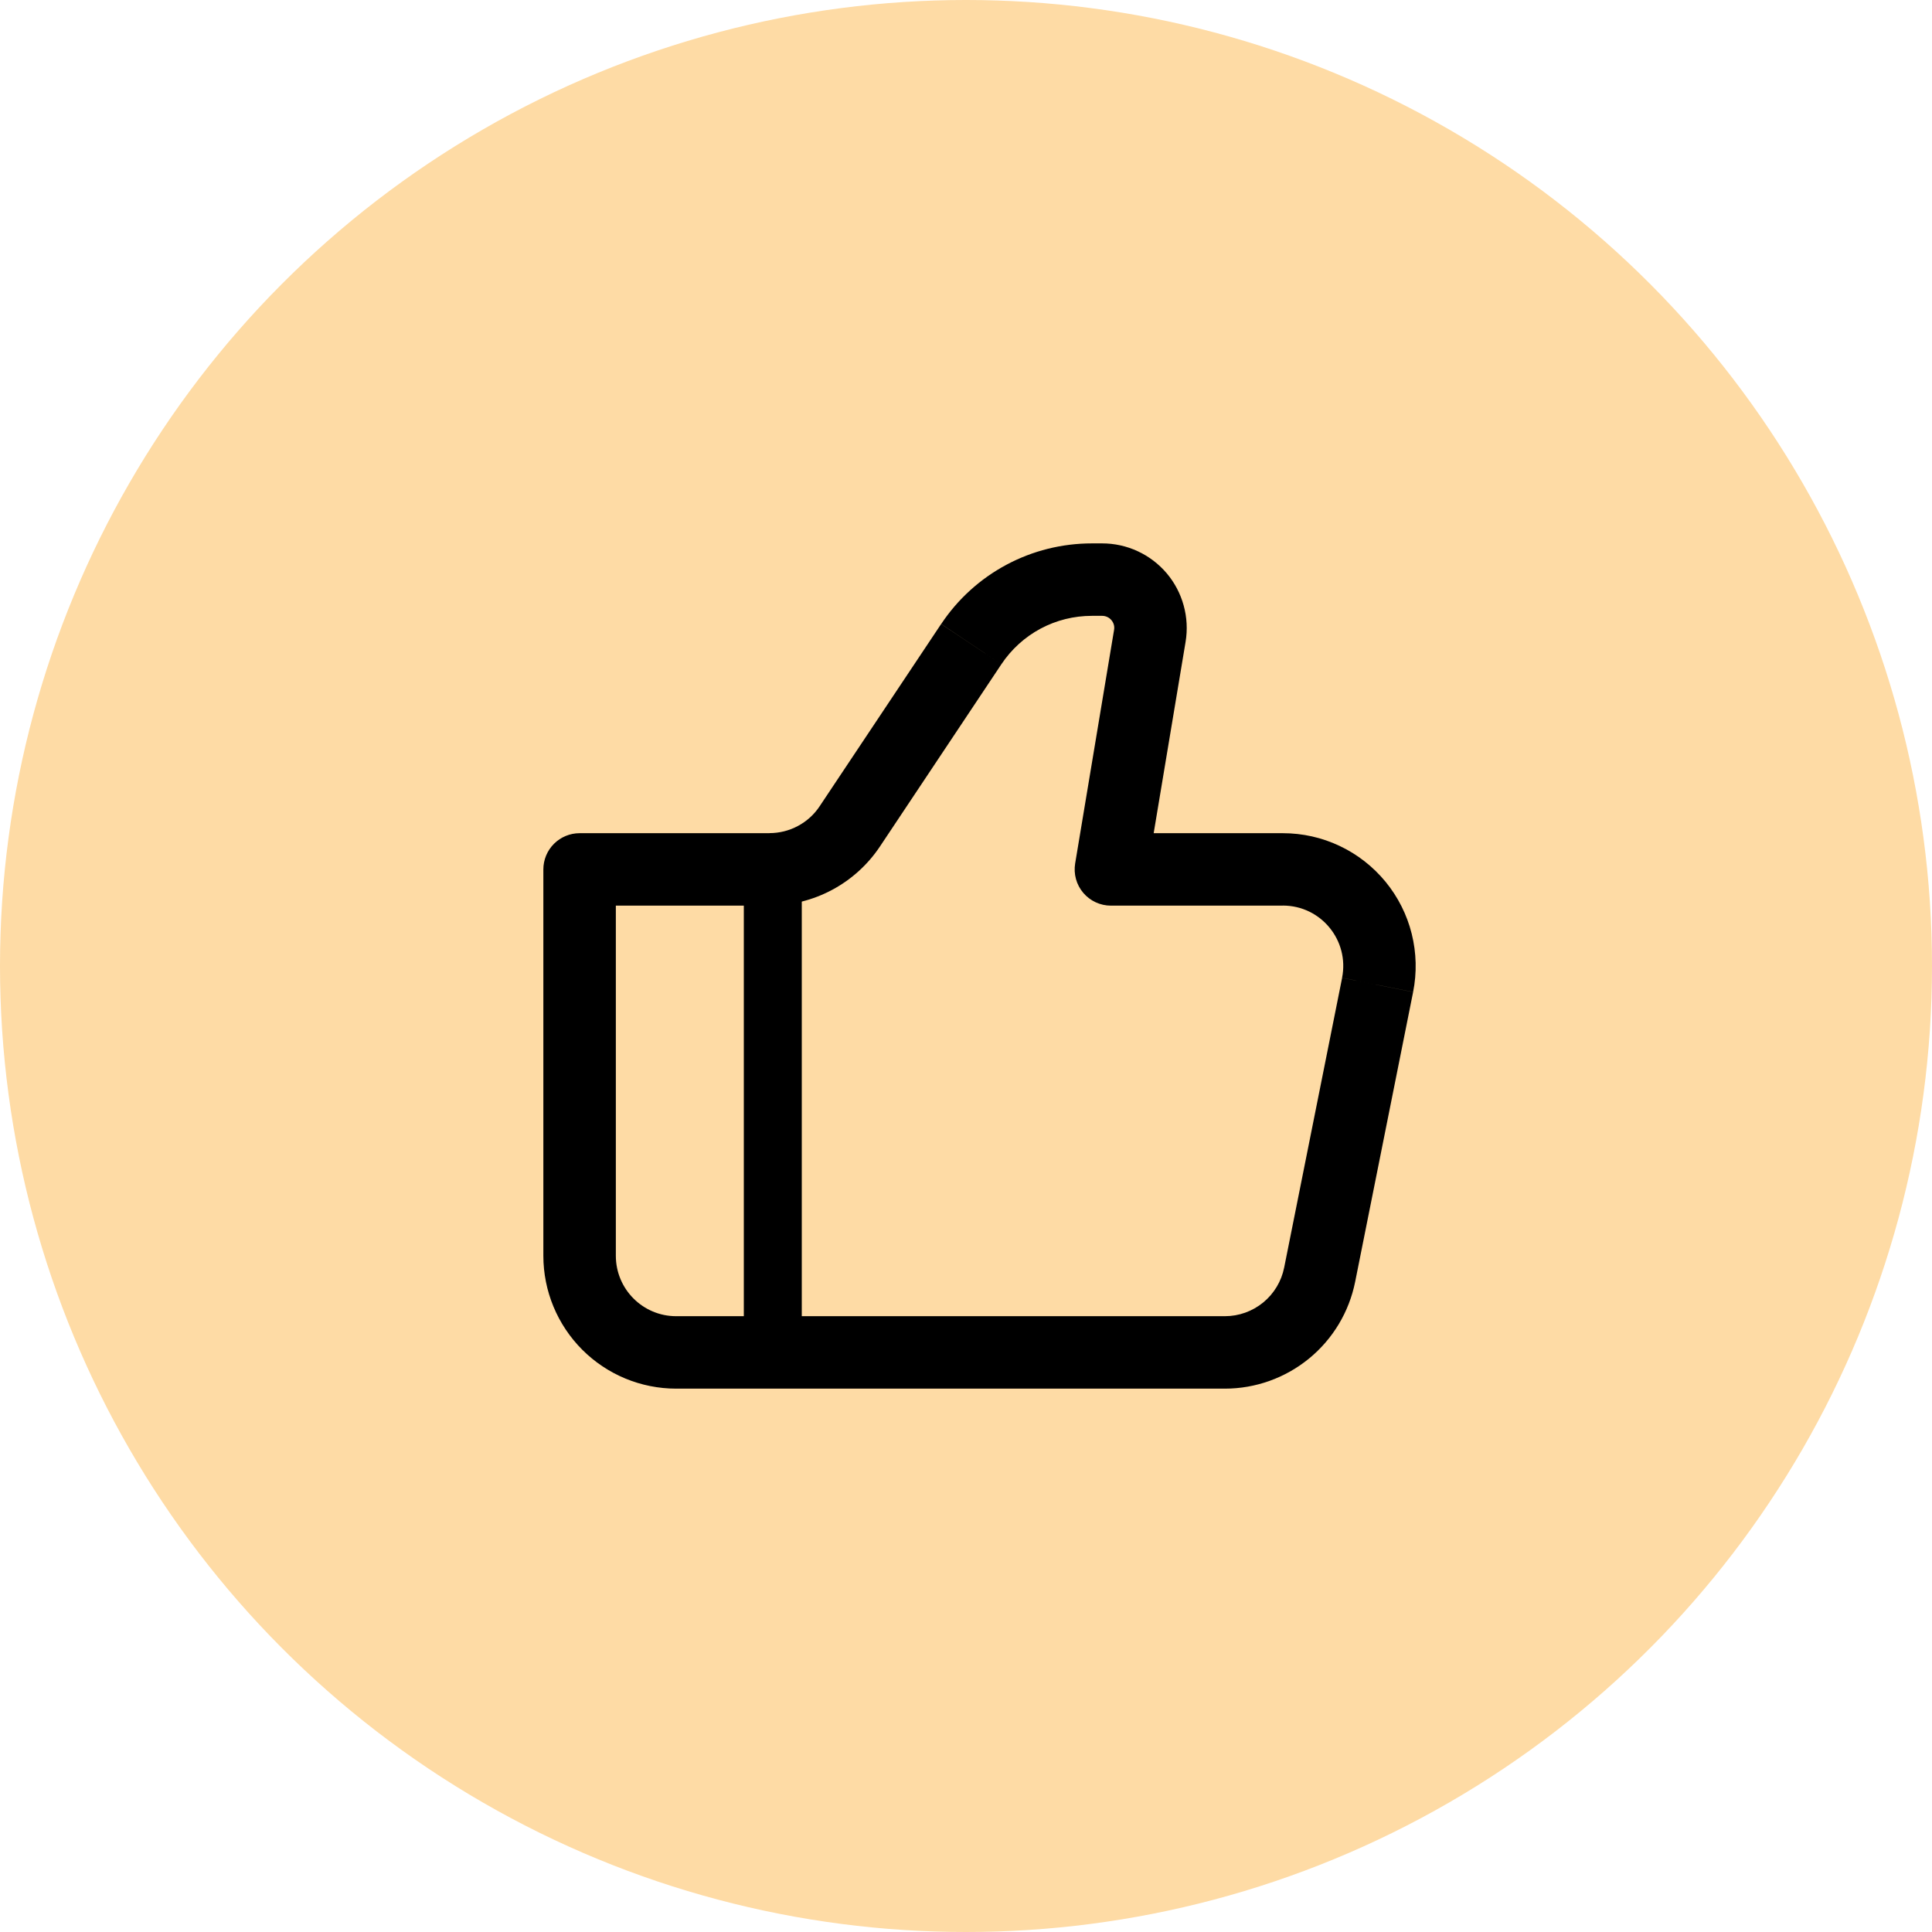 <?xml version="1.0" encoding="UTF-8"?> <svg xmlns="http://www.w3.org/2000/svg" width="50" height="50" viewBox="0 0 50 50" fill="none"><circle cx="25" cy="25" r="25" fill="#FEDBA5"></circle><path d="M28.75 22.5L27.825 22.346C27.803 22.481 27.81 22.618 27.846 22.75C27.882 22.881 27.947 23.003 28.035 23.107C28.123 23.21 28.232 23.294 28.356 23.351C28.479 23.408 28.614 23.438 28.75 23.438V22.5ZM15 22.5V21.563C14.751 21.563 14.513 21.662 14.337 21.837C14.161 22.013 14.062 22.252 14.062 22.5H15ZM17.5 35.938H31.7V34.063H17.5V35.938ZM33.2 21.563H28.75V23.438H33.2V21.563ZM29.675 22.654L30.683 16.61L28.832 16.302L27.825 22.346L29.675 22.654ZM28.525 14.063H28.258V15.938H28.524L28.525 14.063ZM24.356 16.15L21.212 20.866L22.773 21.907L25.916 17.19L24.356 16.15ZM19.913 21.563H15V23.438H19.913V21.563ZM14.062 22.5V32.5H15.938V22.5H14.062ZM35.071 33.175L36.571 25.675L34.734 25.306L33.234 32.806L35.071 33.175ZM21.212 20.866C21.07 21.081 20.877 21.255 20.65 21.376C20.423 21.498 20.17 21.561 19.913 21.561V23.436C21.062 23.436 22.135 22.863 22.773 21.907L21.212 20.866ZM30.683 16.61C30.735 16.297 30.718 15.975 30.633 15.669C30.549 15.363 30.399 15.078 30.194 14.836C29.988 14.594 29.733 14.399 29.445 14.266C29.156 14.132 28.843 14.063 28.525 14.063L28.524 15.938C28.569 15.938 28.615 15.948 28.656 15.967C28.697 15.986 28.734 16.014 28.763 16.049C28.792 16.083 28.814 16.124 28.826 16.167C28.838 16.211 28.84 16.257 28.832 16.302L30.683 16.61ZM33.2 23.436C34.188 23.436 34.925 24.339 34.733 25.305L36.571 25.674C36.671 25.175 36.658 24.66 36.535 24.166C36.412 23.673 36.18 23.213 35.858 22.82C35.535 22.427 35.13 22.11 34.67 21.893C34.211 21.675 33.709 21.563 33.2 21.563V23.436ZM31.7 35.938C32.495 35.938 33.265 35.661 33.879 35.158C34.494 34.654 34.915 33.953 35.071 33.174L33.234 32.805C33.163 33.16 32.971 33.479 32.692 33.708C32.412 33.937 32.062 34.063 31.7 34.063V35.938ZM28.258 14.063C27.486 14.063 26.726 14.252 26.046 14.616C25.365 14.98 24.785 15.507 24.358 16.149L25.916 17.19C26.173 16.805 26.521 16.488 26.93 16.269C27.338 16.051 27.794 15.938 28.258 15.938V14.063ZM17.5 34.063C16.637 34.063 15.938 33.363 15.938 32.5H14.062C14.062 33.412 14.425 34.286 15.069 34.931C15.714 35.576 16.588 35.938 17.5 35.938V34.063Z" fill="black"></path><path d="M20 22.5V35" stroke="black" stroke-width="1.5"></path></svg> 